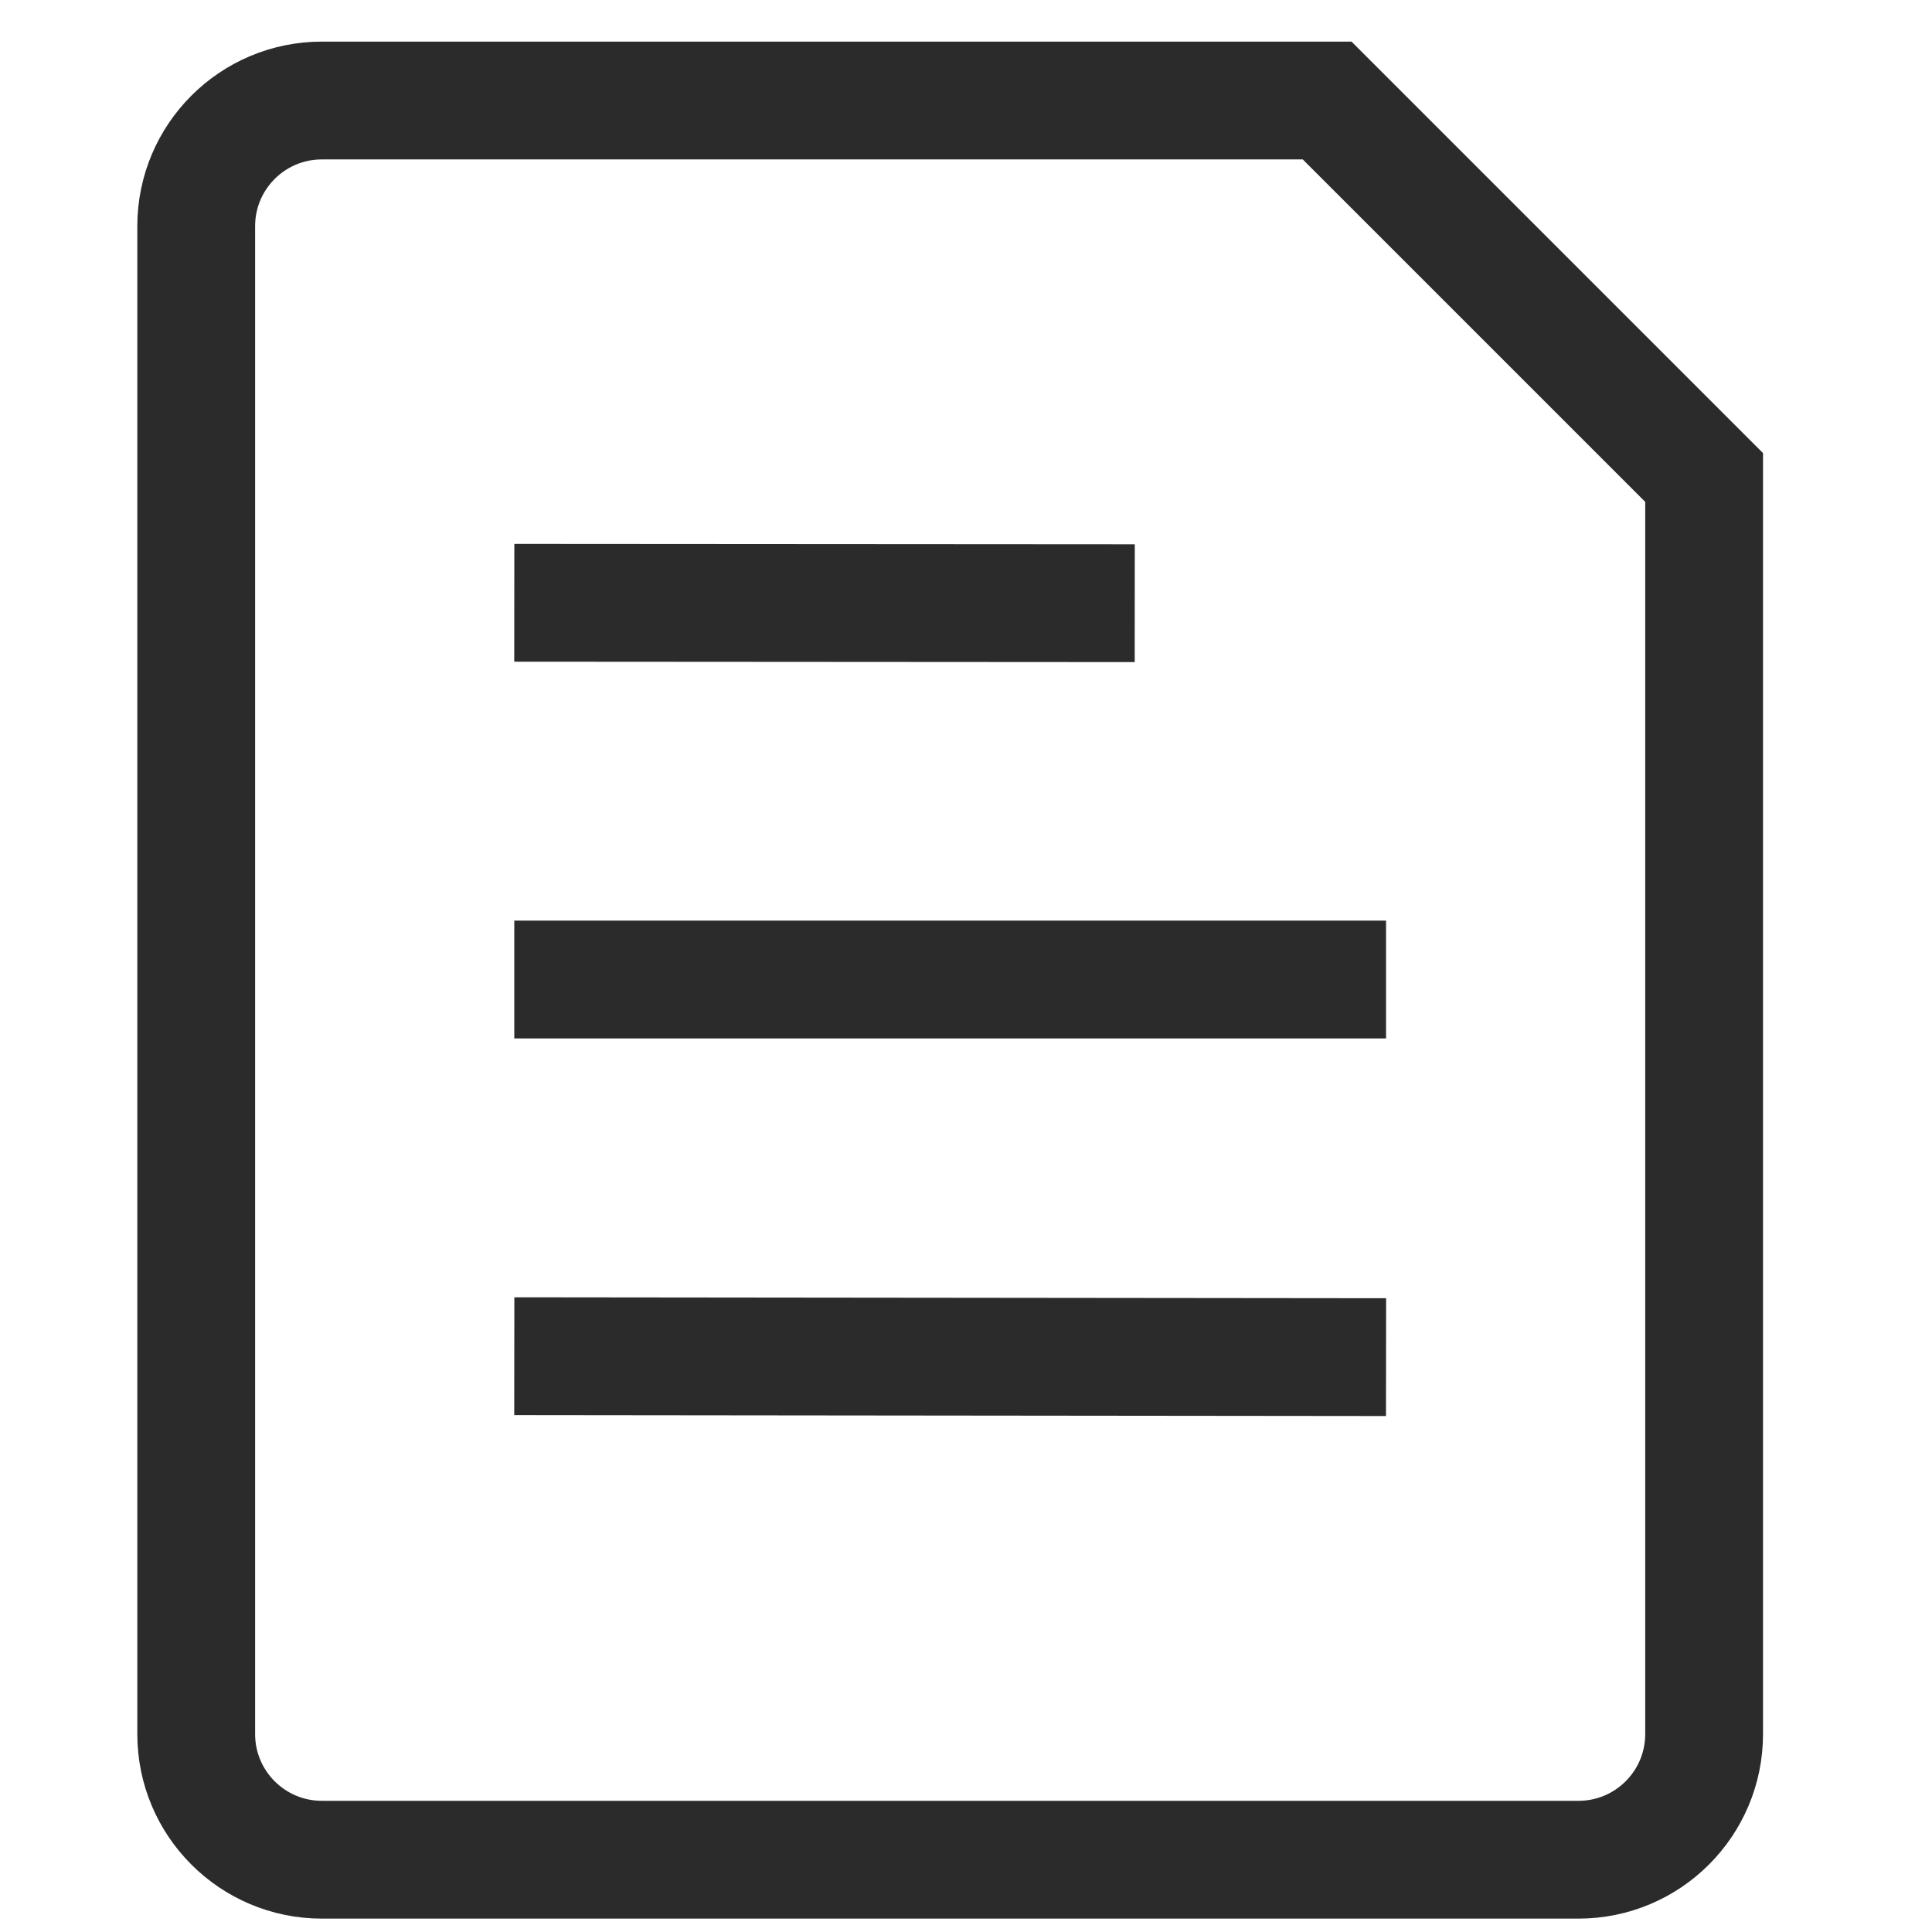 <svg width="41" height="41" viewBox="0 0 41 41" fill="none" xmlns="http://www.w3.org/2000/svg">
<path d="M12.164 20.787H28.164M12.164 28.782L28.164 28.799M12.164 12.793L22.831 12.8M33.497 39.466H6.831C5.358 39.466 4.164 38.272 4.164 36.8V4.799C4.164 3.327 5.358 2.133 6.831 2.133H28.164L36.164 10.133V36.8C36.164 38.272 34.97 39.466 33.497 39.466Z" stroke="#2B2B2B" stroke-width="2.5" stroke-linecap="square"/>
</svg>
